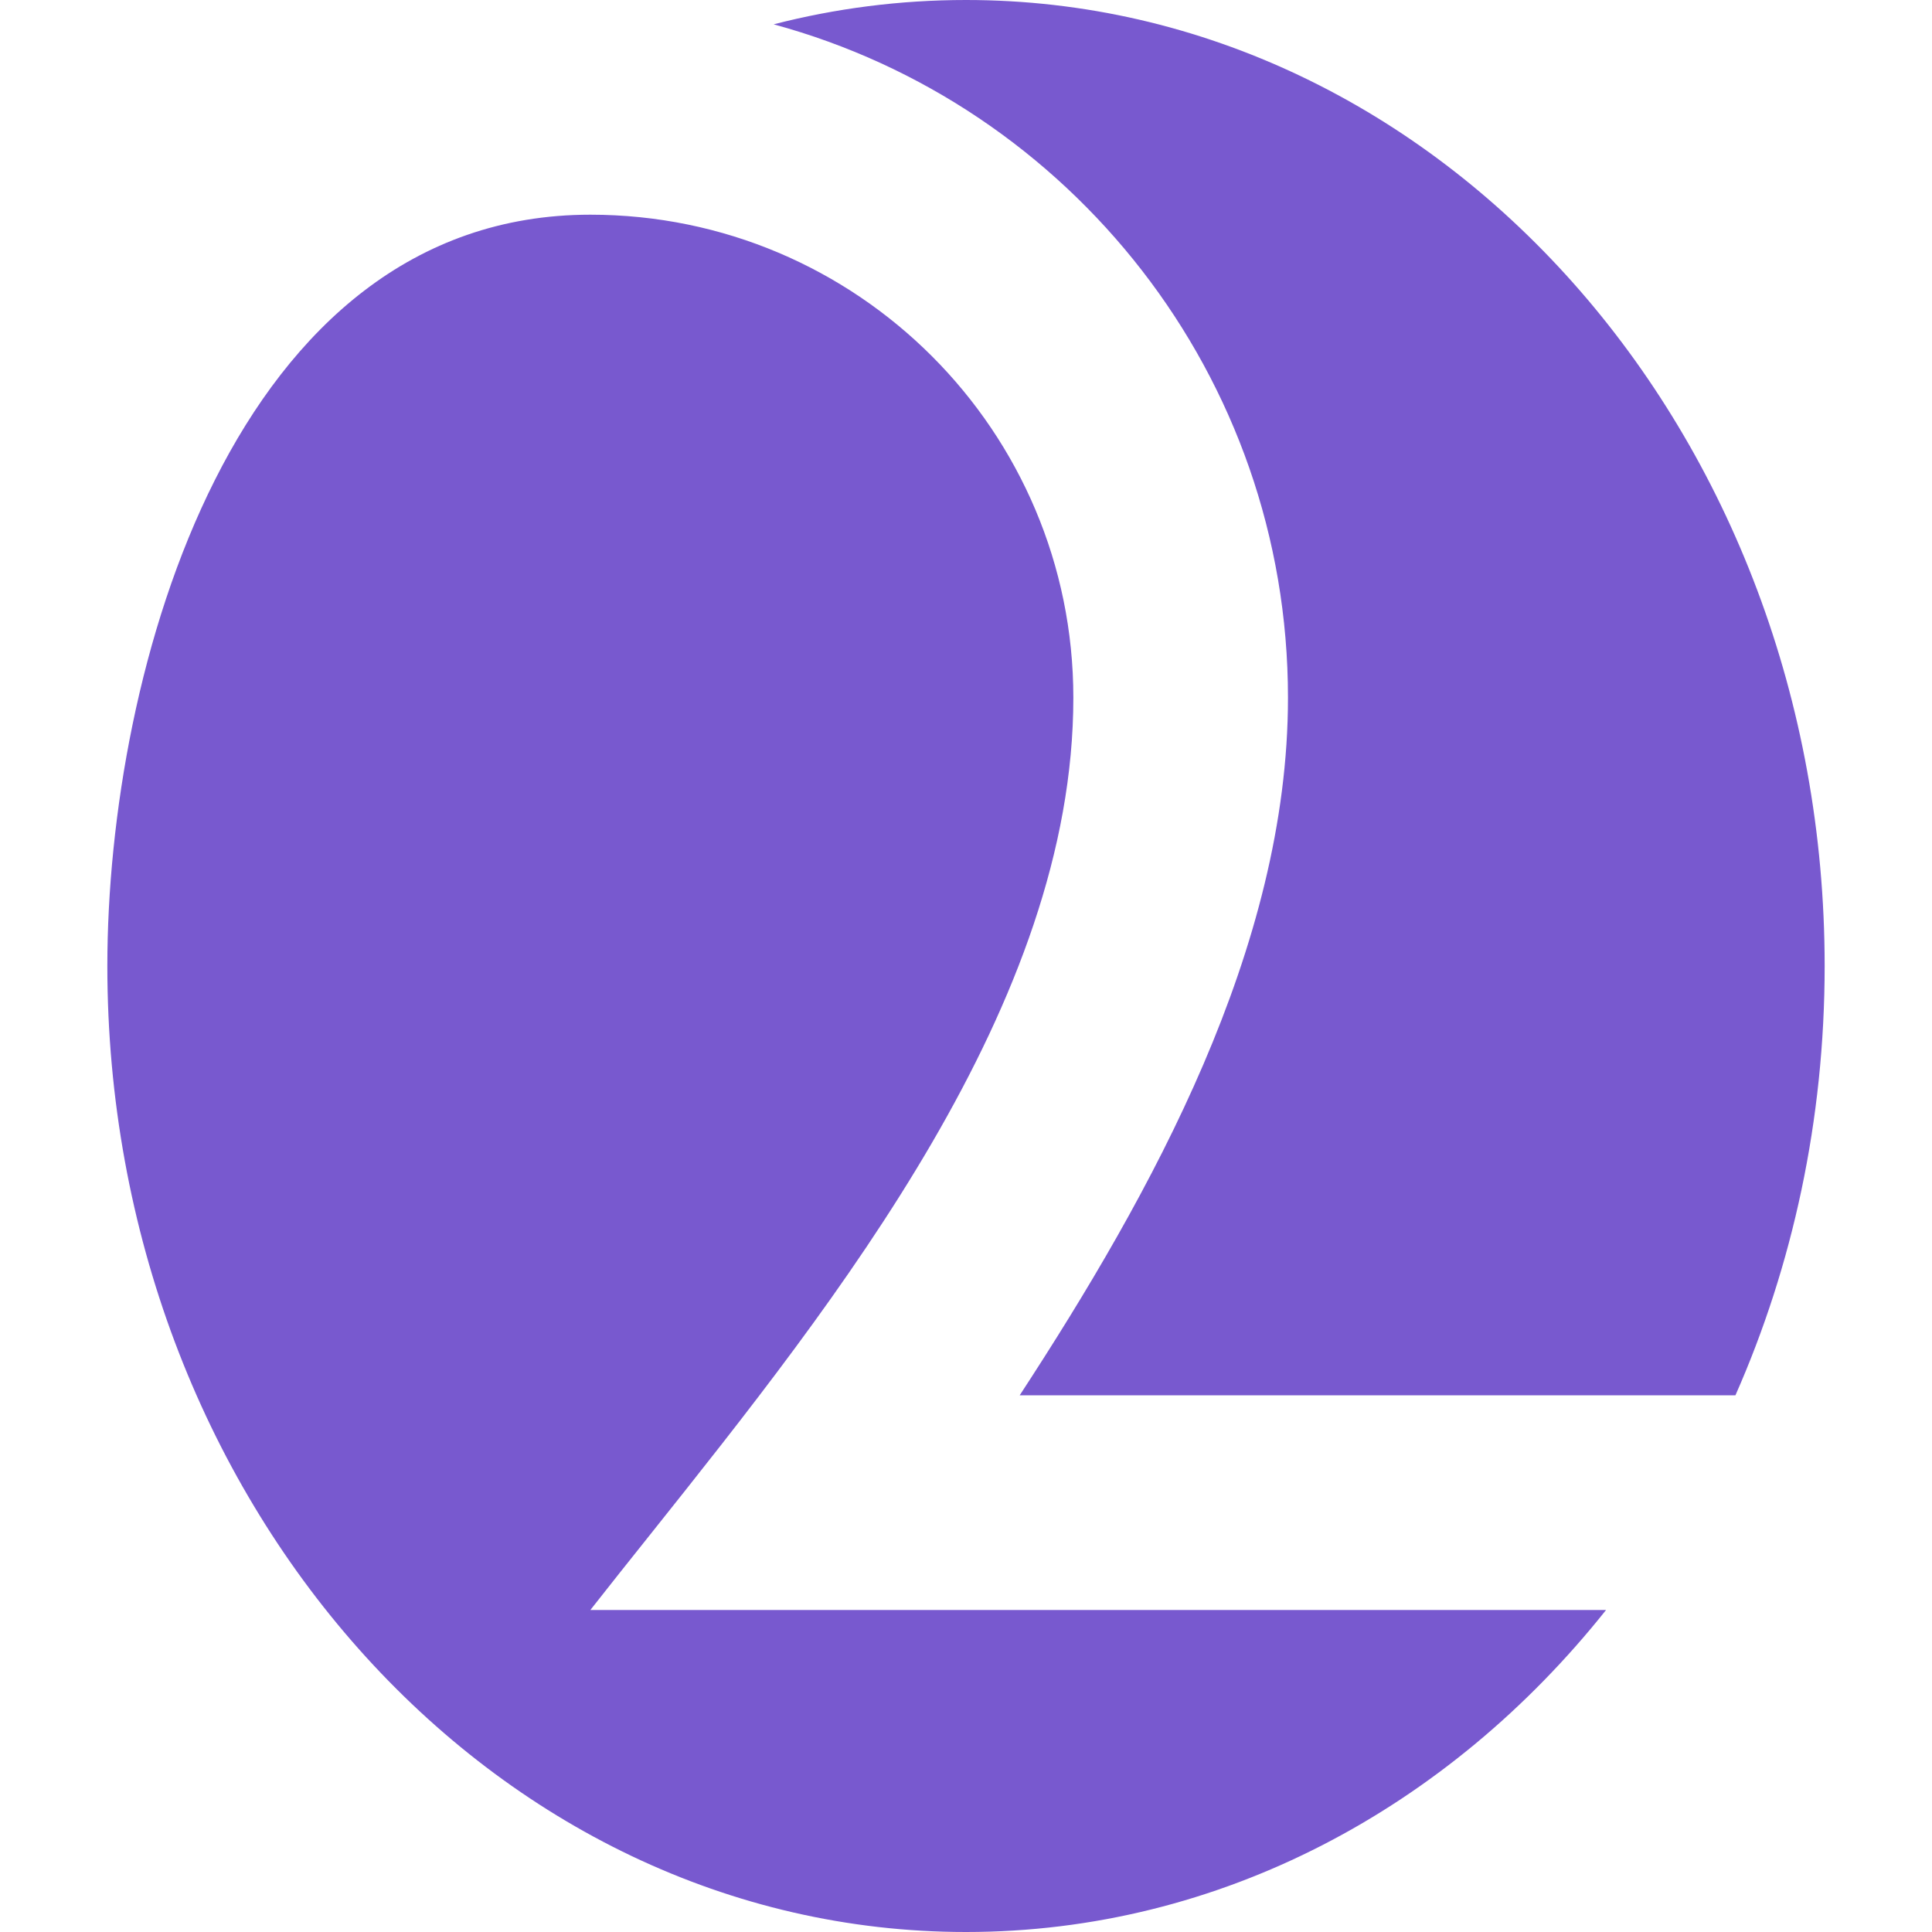 <svg width="32" height="32" viewBox="0 0 32 32" fill="none" xmlns="http://www.w3.org/2000/svg">
<path fill-rule="evenodd" clip-rule="evenodd" d="M30.222 16C30.222 18.554 29.69 20.969 28.744 23.111H16.889C19.078 19.758 21.333 15.698 21.333 11.556C21.333 6.224 17.723 1.736 12.814 0.403C13.838 0.139 14.905 0 16 0C23.855 0 30.222 7.163 30.222 16ZM17.778 11.556C17.778 7.137 14.196 3.556 9.778 3.556C3.866 3.556 1.778 11.117 1.778 16C1.778 24.837 8.145 32 16 32C20.212 32 23.997 29.94 26.601 26.667H9.778C10.091 26.268 10.418 25.857 10.755 25.435C13.881 21.512 17.778 16.622 17.778 11.556Z" fill="#7859CF"/>
</svg>
